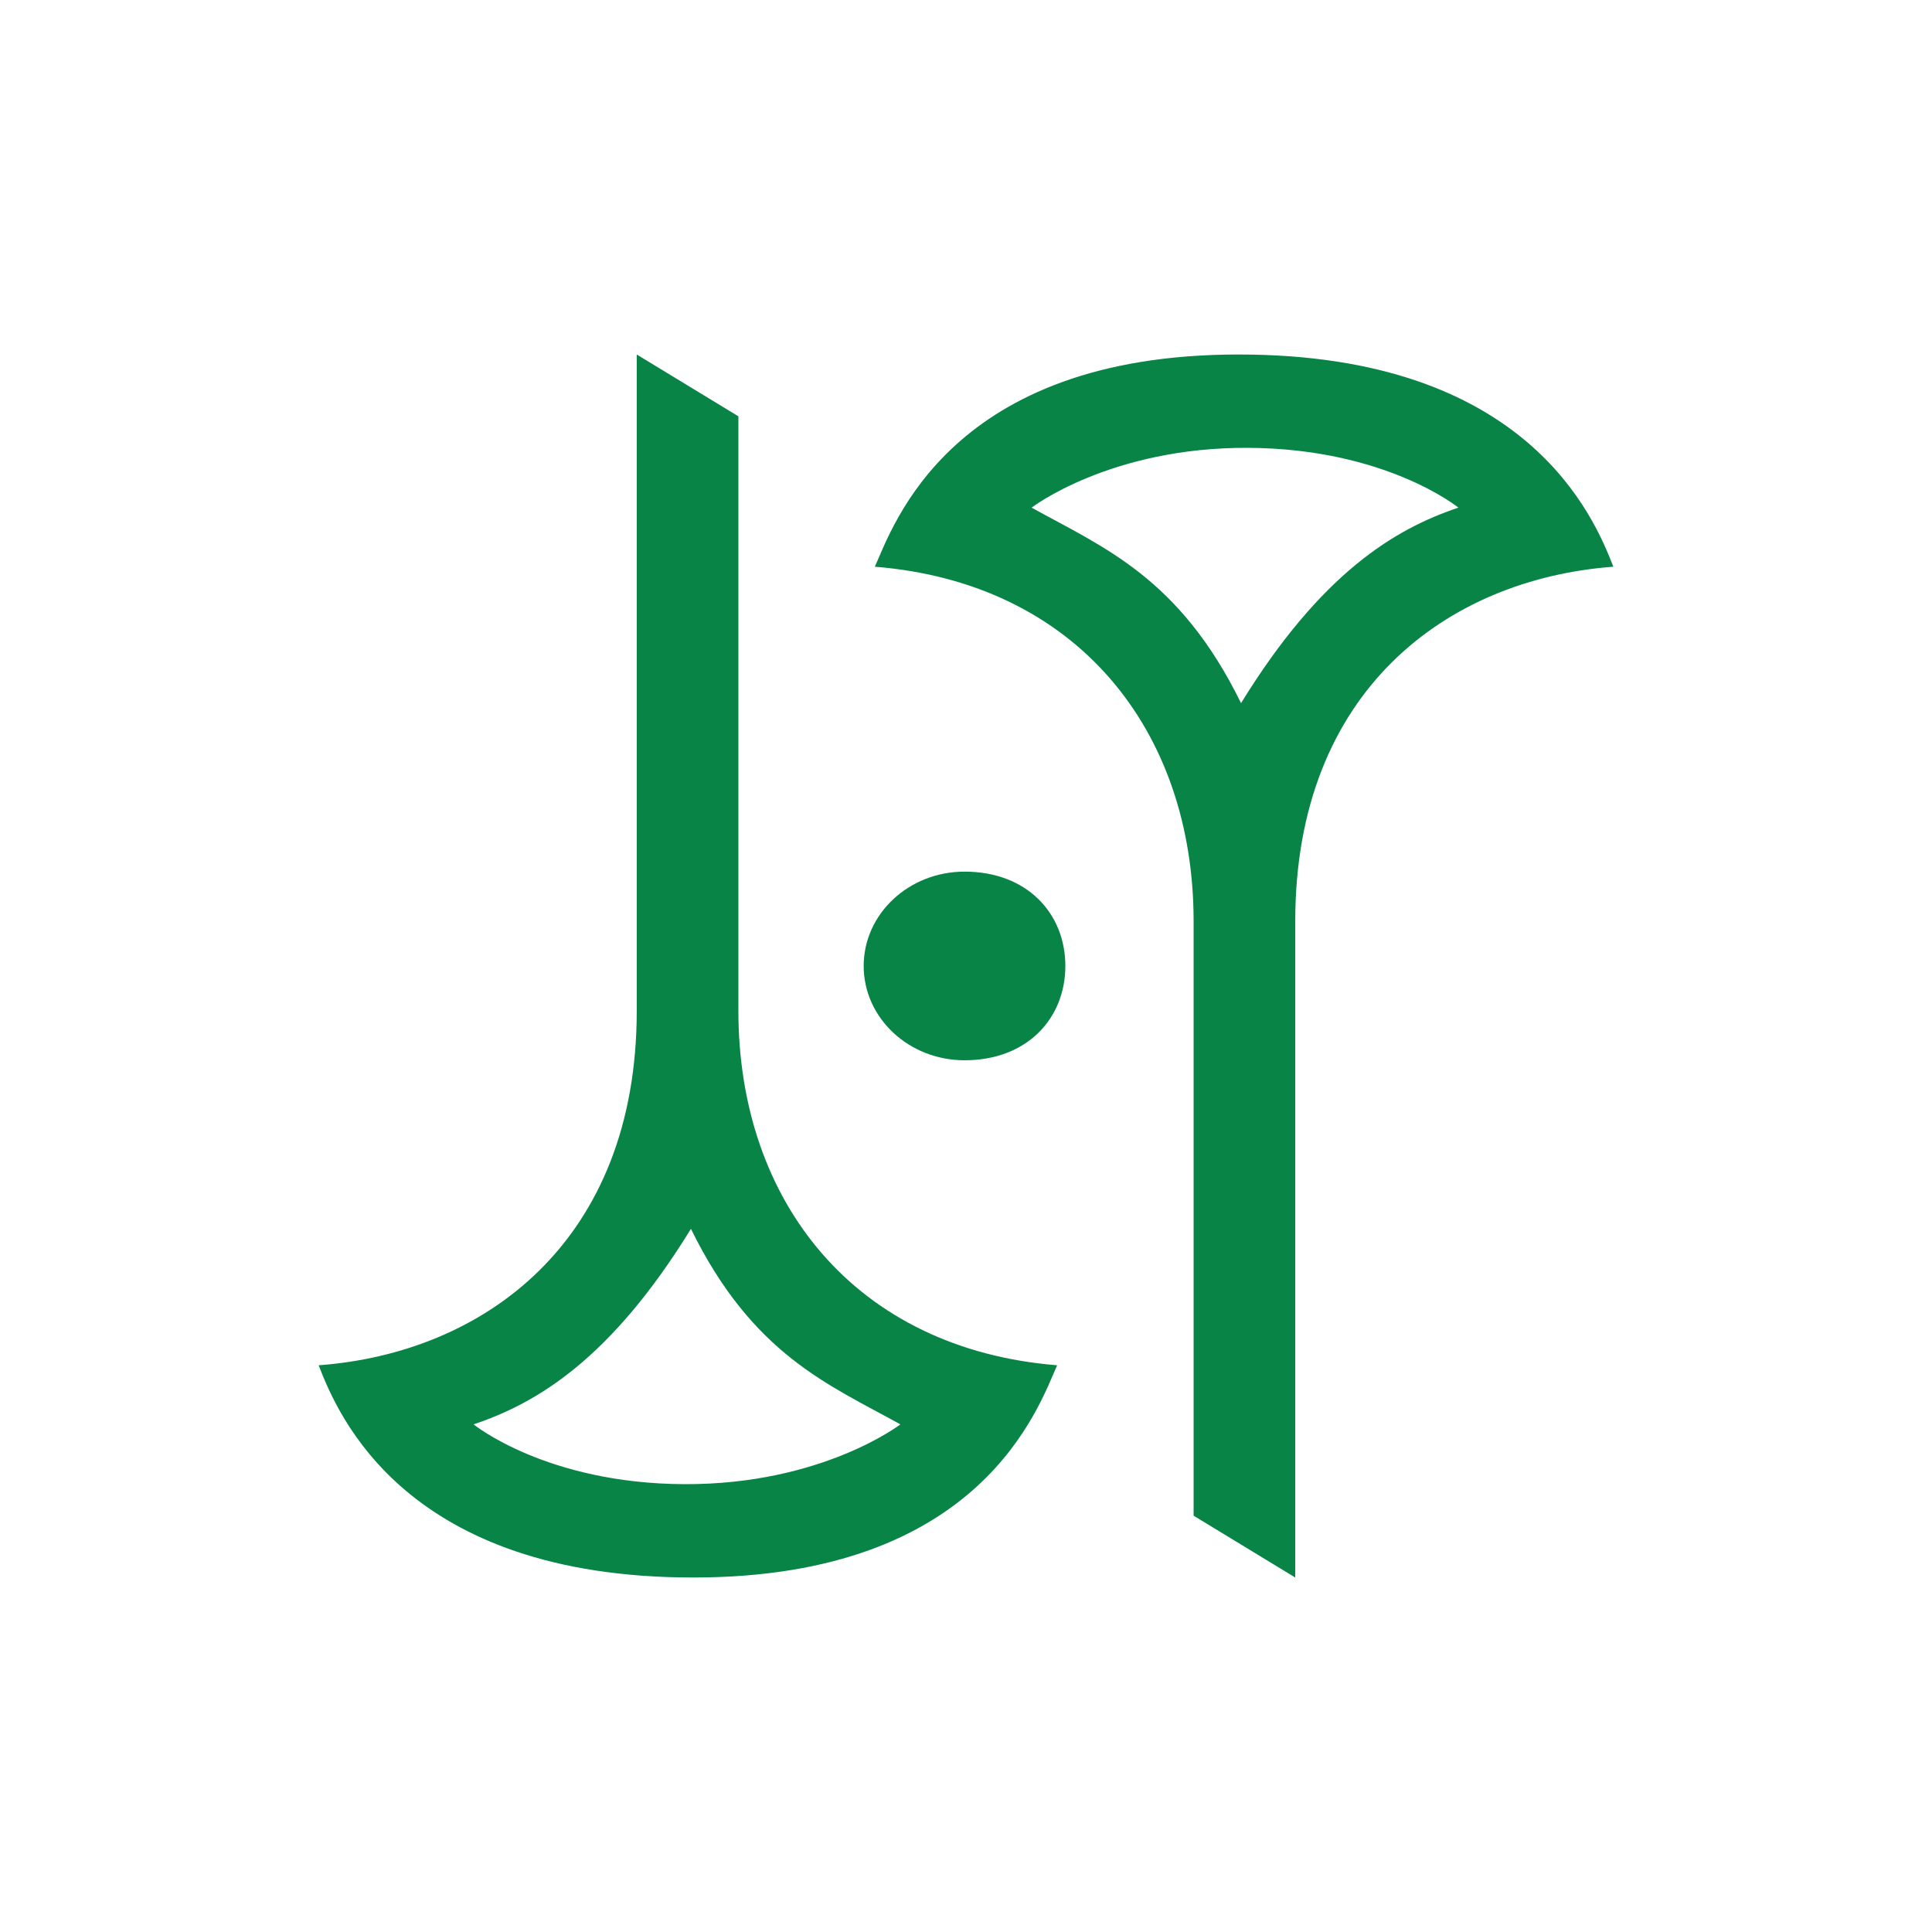 <?xml version="1.0" encoding="UTF-8" standalone="no"?>
<!-- Created with Inkscape (http://www.inkscape.org/) -->

<svg
   xmlns:dc="http://purl.org/dc/elements/1.1/"
   xmlns:cc="http://creativecommons.org/ns#"
   xmlns:rdf="http://www.w3.org/1999/02/22-rdf-syntax-ns#"
   xmlns:svg="http://www.w3.org/2000/svg"
   xmlns="http://www.w3.org/2000/svg"
   xmlns:sodipodi="http://sodipodi.sourceforge.net/DTD/sodipodi-0.dtd"
   xmlns:inkscape="http://www.inkscape.org/namespaces/inkscape"
   width="300"
   height="300"
   viewBox="0 0 300 300"
   version="1.1"
   id="svg8"
   inkscape:version="0.92.2 (5c3e80d, 2017-08-06)"
   sodipodi:docname="Virnius.svg"
   inkscape:export-filename="C:\Users\irock\Desktop\Stuff\Images\Homestuck\ezodiac\06 Jade\Prospit\Virnius.png"
   inkscape:export-xdpi="320"
   inkscape:export-ydpi="320">
  <title
     id="title13432">Virnius</title>
  <defs
     id="defs2" />
  <sodipodi:namedview
     id="base"
     pagecolor="#ffffff"
     bordercolor="#666666"
     borderopacity="1.0"
     inkscape:pageopacity="0.0"
     inkscape:pageshadow="2"
     inkscape:zoom="1.4"
     inkscape:cx="176.53772"
     inkscape:cy="188.28999"
     inkscape:document-units="px"
     inkscape:current-layer="layer1"
     showgrid="false"
     showguides="false"
     units="px"
     inkscape:pagecheckerboard="true"
     inkscape:showpageshadow="false" />
  <g
     inkscape:label="Layer 1"
     inkscape:groupmode="layer"
     id="layer1"
     transform="translate(467.143,-416.196)">
    <path
       style="fill:#088446;fill-opacity:1;stroke:none;stroke-width:18.363;stroke-linecap:butt;stroke-miterlimit:4;stroke-dasharray:none;stroke-opacity:0.472"
       d="M -368.27,471.242 V 573.143 c -4e-5,35.838 -23.658,53.148 -49.395,55.053 3.002,7.727 13.394,32.965 58.203,32.955 44.809,-0.01 53.611,-26.596 56.473,-32.955 -31.289,-2.51 -49.498,-25.317 -49.498,-55.053 v -92.303 z m 93.445,0 c -44.809,0.01 -53.611,26.596 -56.473,32.955 31.289,2.51 49.498,25.317 49.498,55.053 v 92.303 l 15.783,9.598 V 559.25 c 4e-5,-35.838 23.658,-53.148 49.395,-55.053 -3.002,-7.727 -13.394,-32.965 -58.203,-32.955 z m 1.463,14.494 c 21.398,0.099 32.68,9.285 32.68,9.285 -9.902,3.319 -21.335,10.18 -33.75,30.357 -9.569,-19.509 -21.33,-24.155 -32.521,-30.357 0,0 12.194,-9.385 33.592,-9.285 z m -44.01,65.807 c -8.647,0 -15.658,6.557 -15.658,14.646 0,8.089 7.011,14.646 15.658,14.646 9.783,0 15.656,-6.557 15.656,-14.646 0,-8.089 -5.873,-14.646 -15.656,-14.646 z m -42.482,55.471 c 9.569,19.509 21.33,24.155 32.521,30.357 0,0 -12.194,9.385 -33.592,9.285 -21.398,-0.099 -32.68,-9.285 -32.68,-9.285 9.902,-3.319 21.335,-10.18 33.75,-30.357 z"
       id="path13421"
       inkscape:connector-curvature="0" />
  </g>
</svg>
